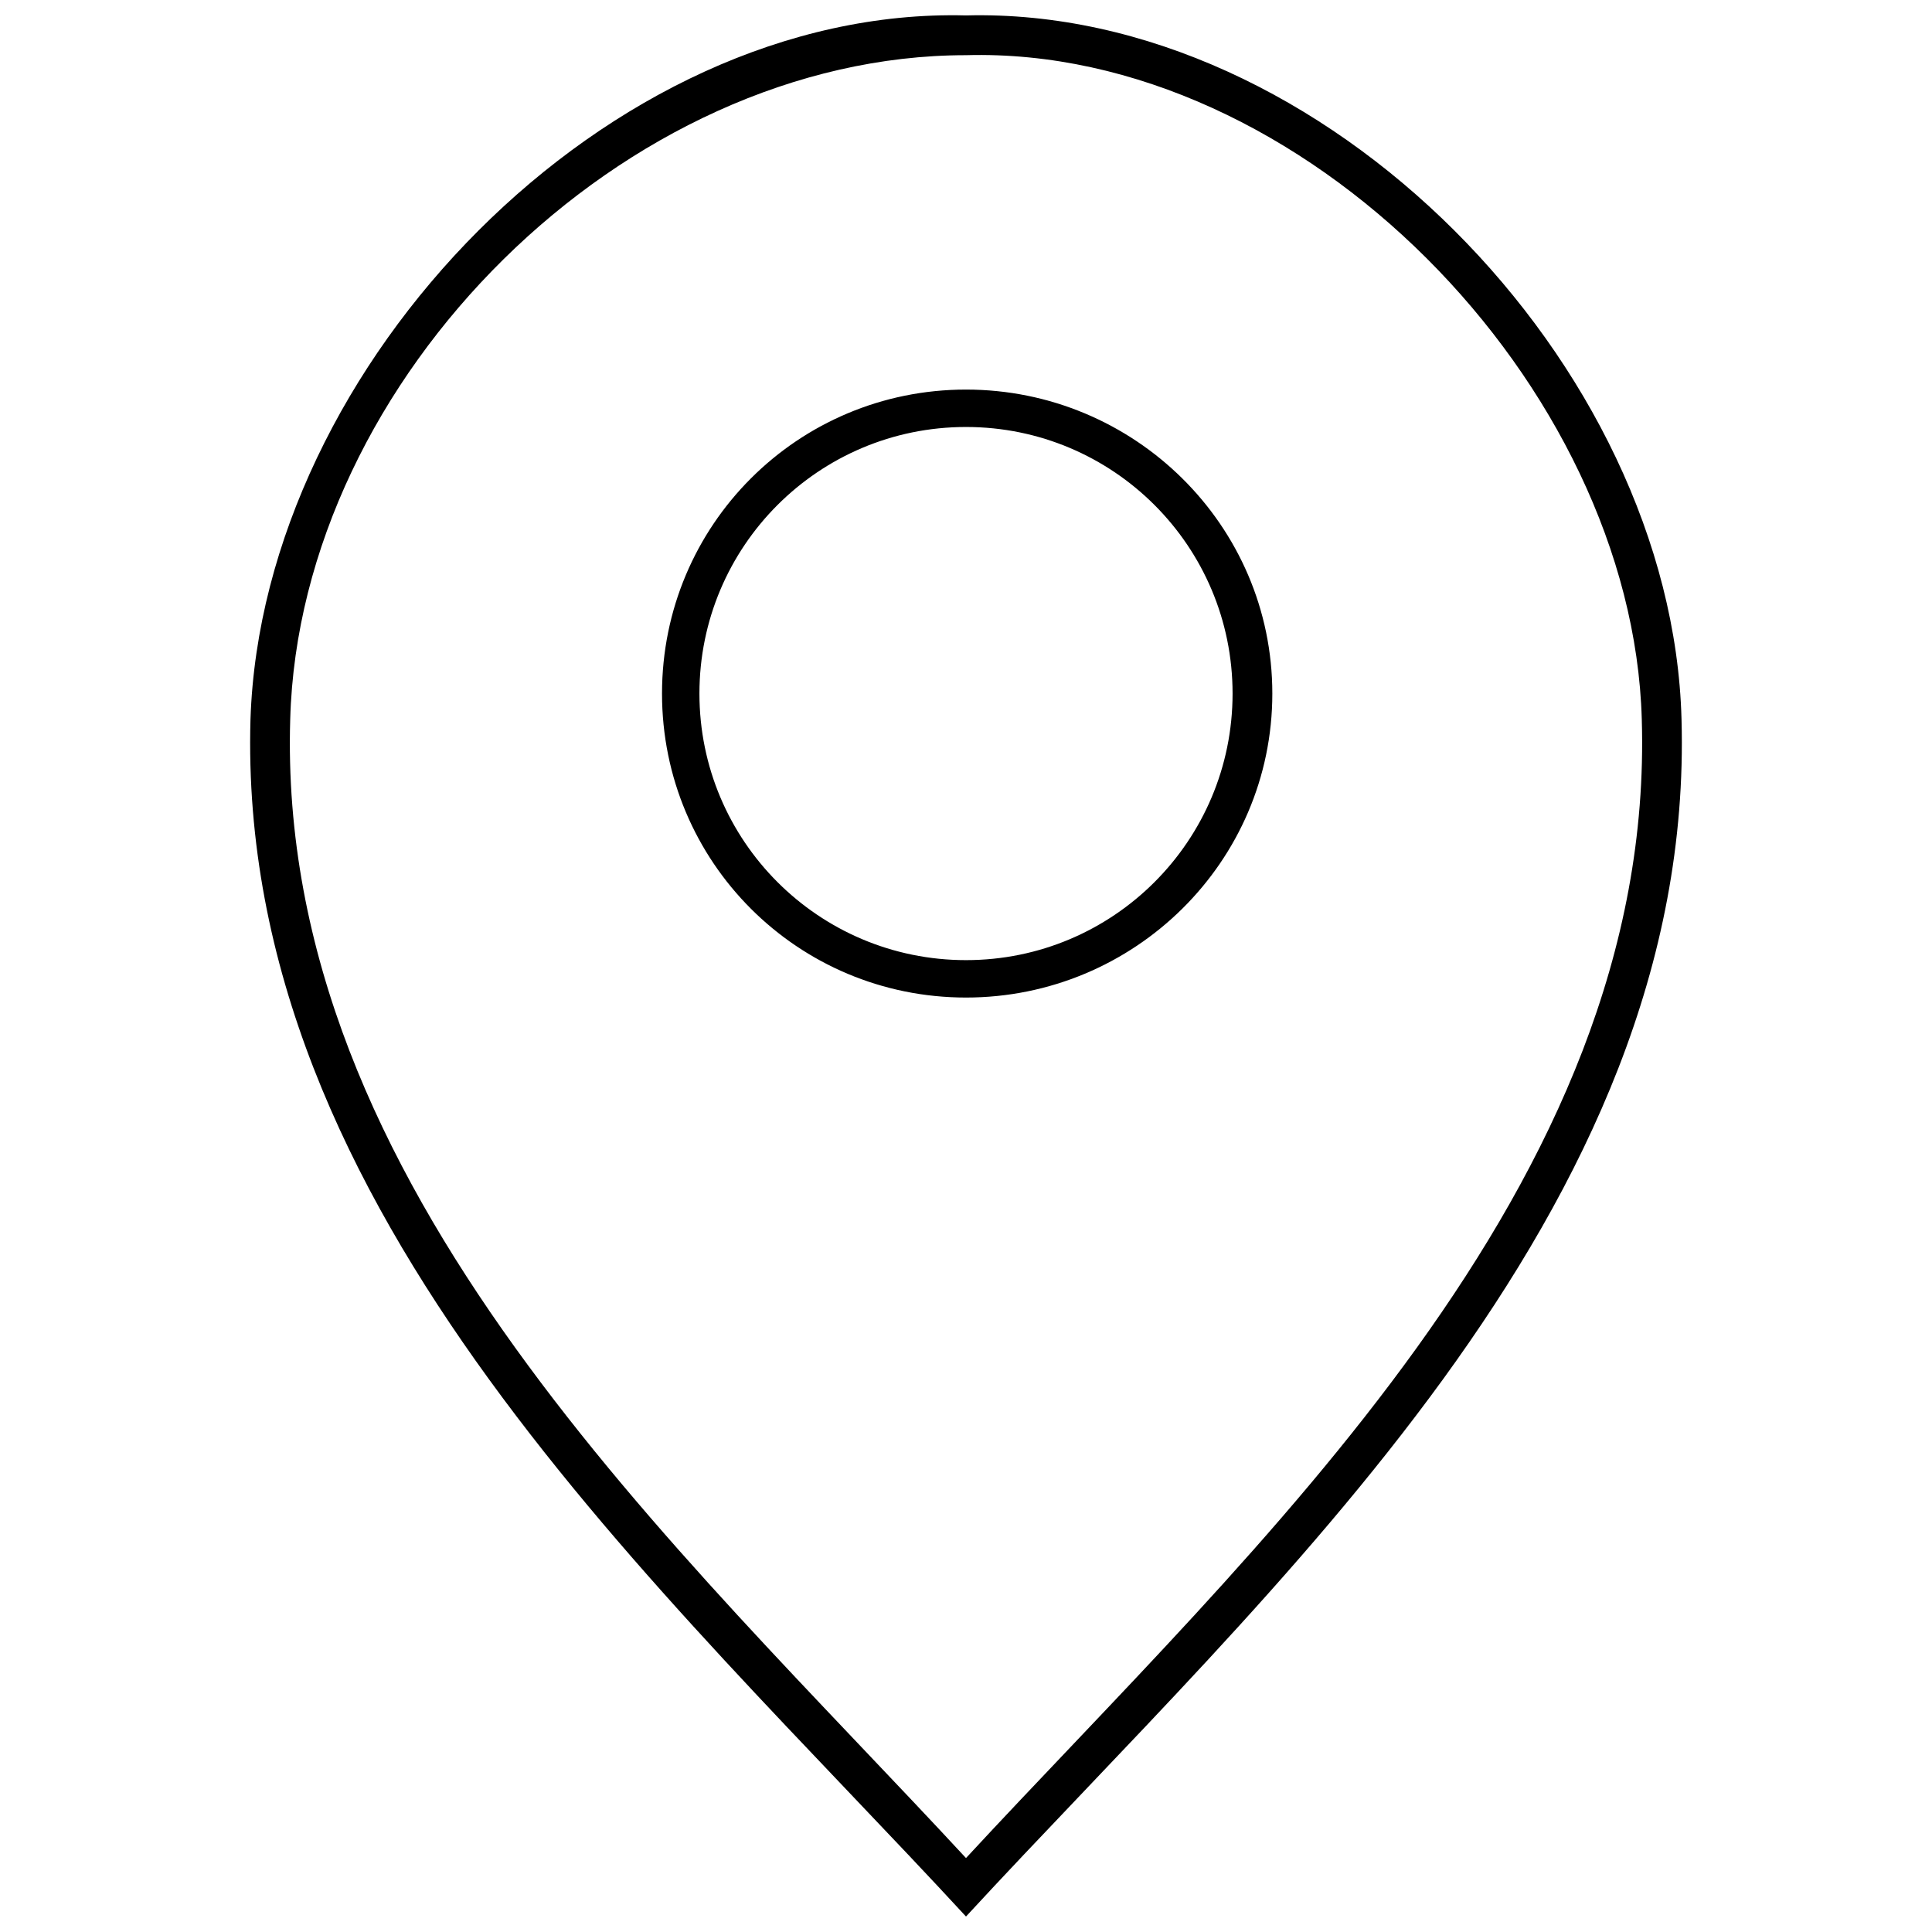 <?xml version="1.0" encoding="UTF-8"?>
<!-- The Best Svg Icon site in the world: iconSvg.co, Visit us! https://iconsvg.co -->
<svg width="800px" height="800px" version="1.1" viewBox="144 144 512 512" xmlns="http://www.w3.org/2000/svg">
 <defs>
  <clipPath id="a">
   <path d="m210 148.09h380v503.81h-380z"/>
  </clipPath>
 </defs>
 <g clip-path="url(#a)">
  <path d="m400 148.09c94.812-2.481 187.15 92.336 189.62 186.53 3.719 130.75-109.07 229.91-189.62 317.28-80.559-87.375-193.34-186.53-189.62-317.28 3.098-94.191 94.812-189.01 189.62-186.53zm0 10.535c-90.477 0-176.61 85.516-179.09 175.99-3.719 123.94 102.87 219.37 179.09 301.79 76.223-82.418 182.81-177.85 179.09-301.79-2.481-88.617-89.855-178.47-179.09-175.99zm0 88.617c44.617 0 81.18 35.941 81.18 80.559 0 44.617-36.562 80.559-81.18 80.559s-80.559-35.941-80.559-80.559c0-44.617 35.941-80.559 80.559-80.559zm0 9.914c-39.039 0-70.645 31.605-70.645 70.645 0 39.039 31.605 70.645 70.645 70.645s70.645-31.605 70.645-70.645c0-39.039-31.605-70.645-70.645-70.645z"/>
 </g>
</svg>